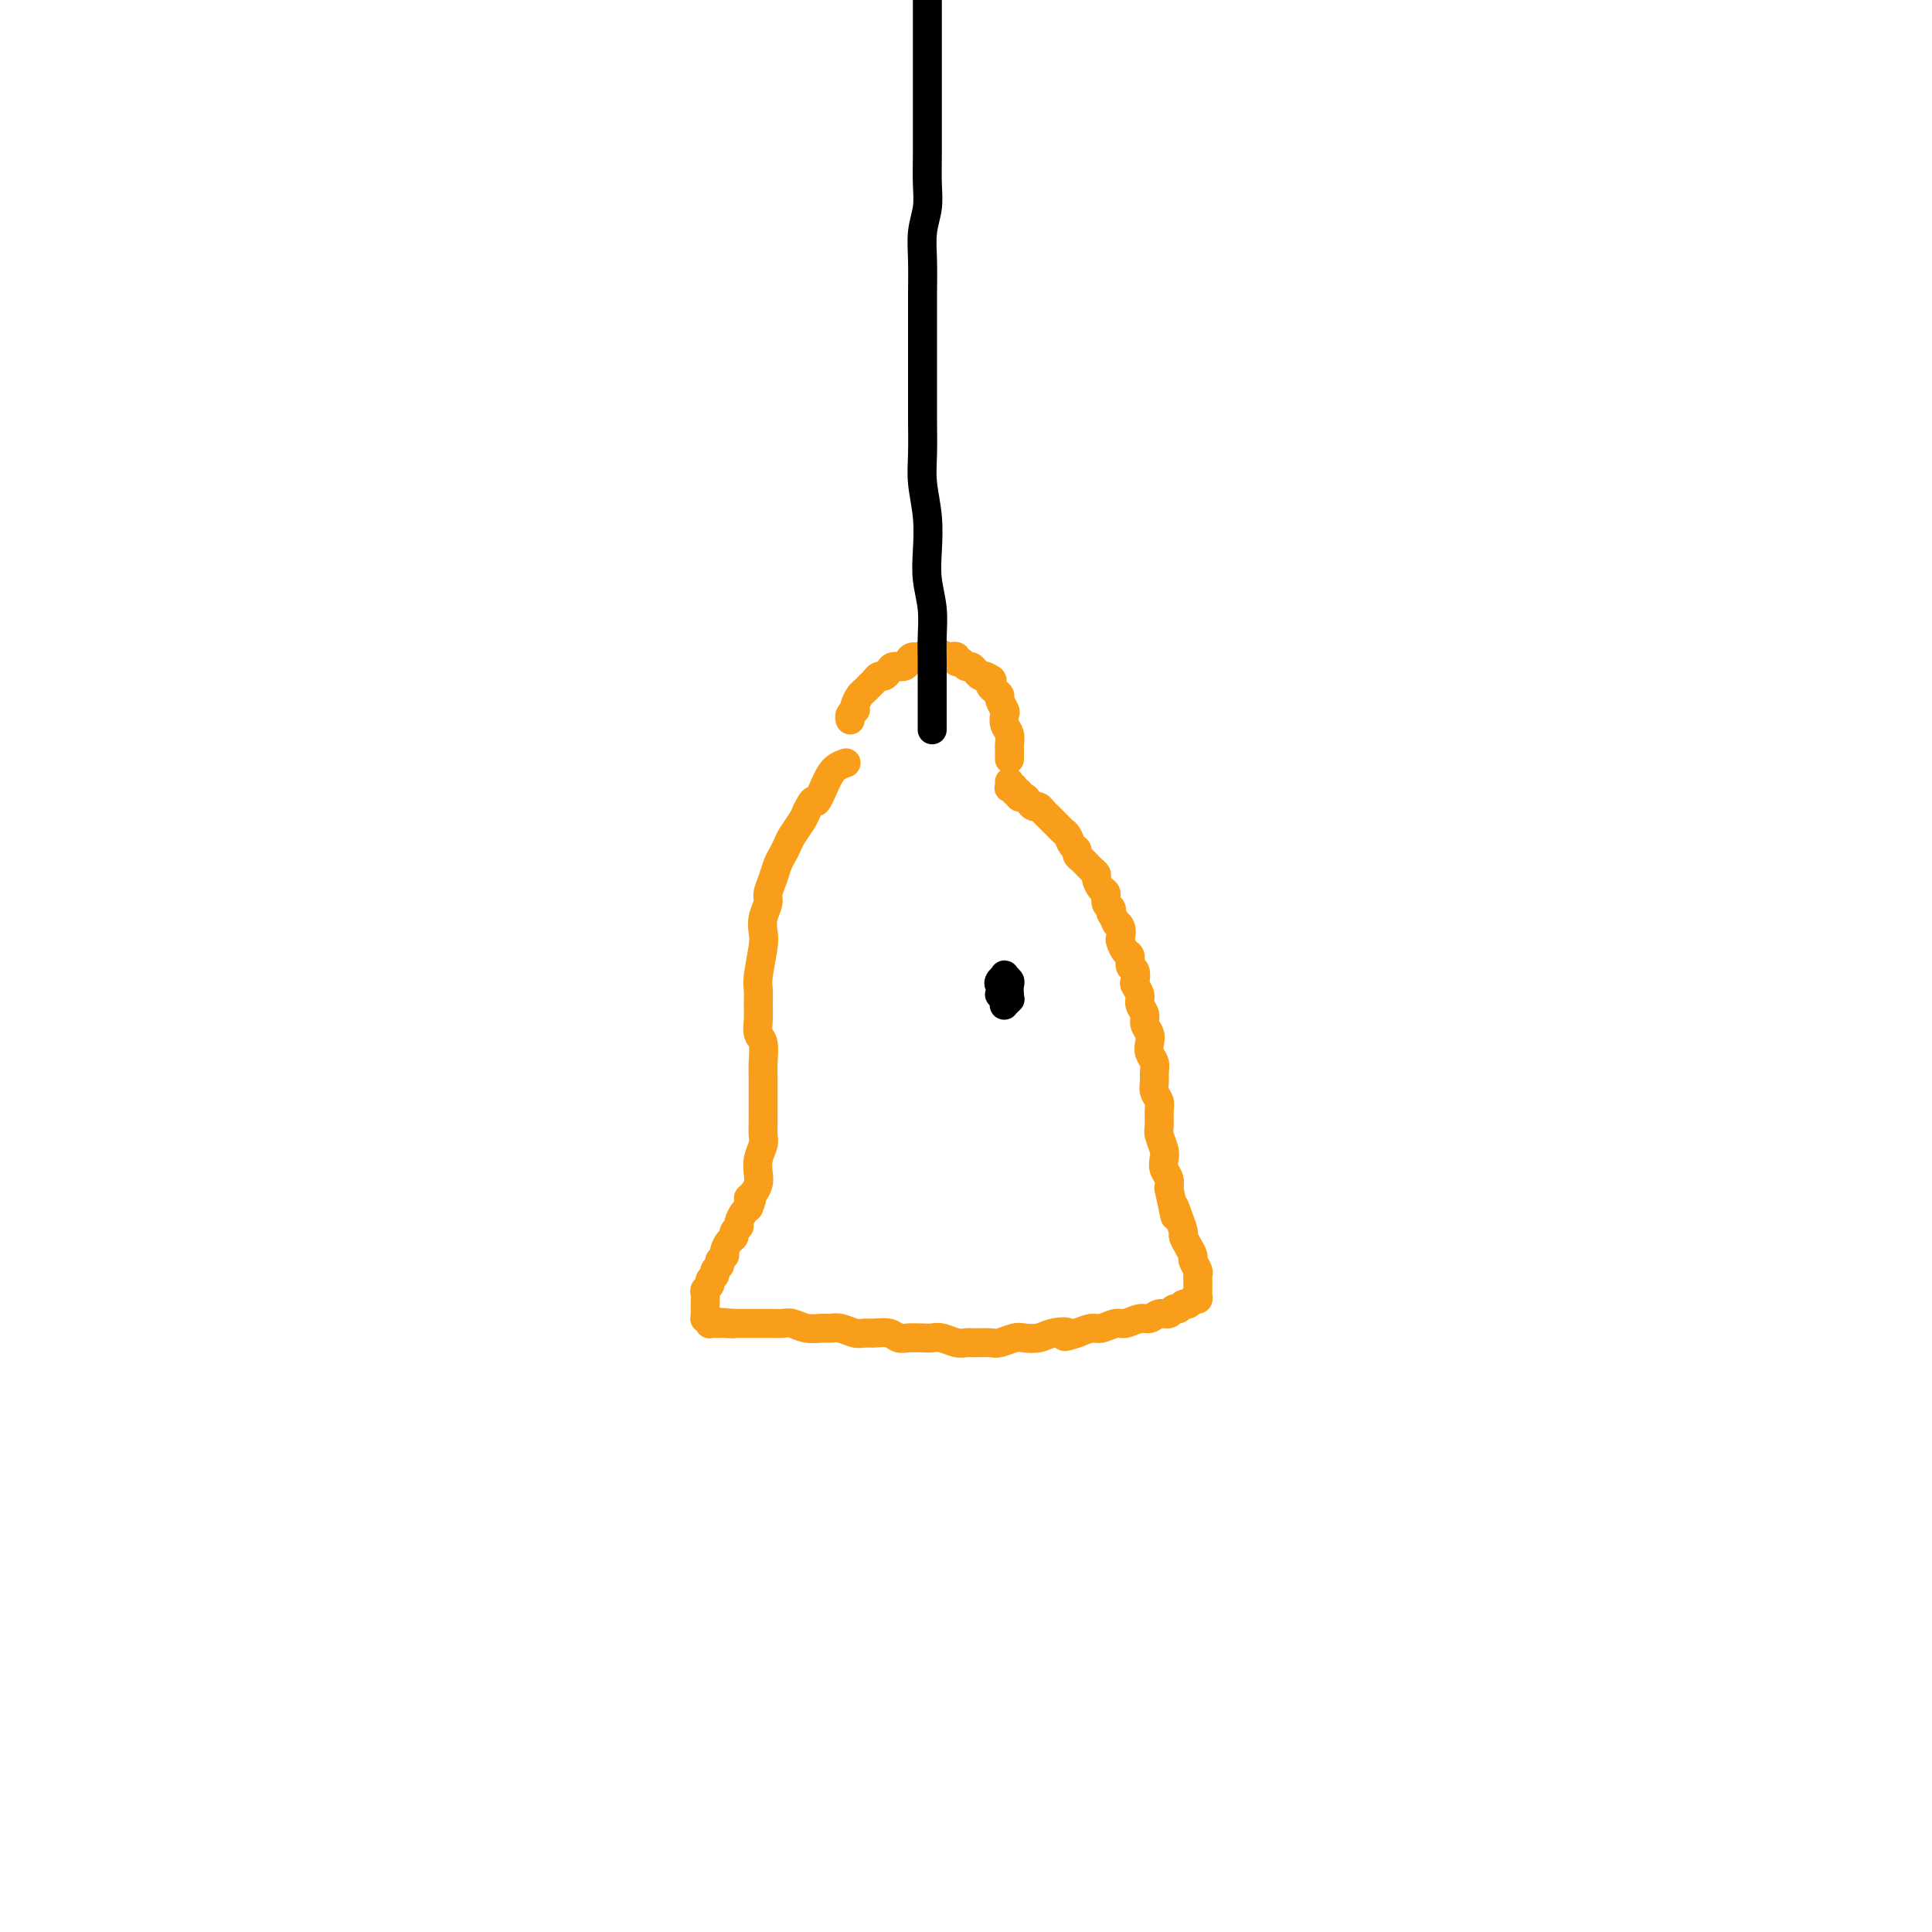 <svg viewBox='0 0 400 400' version='1.1' xmlns='http://www.w3.org/2000/svg' xmlns:xlink='http://www.w3.org/1999/xlink'><g fill='none' stroke='#F99E1B' stroke-width='6' stroke-linecap='round' stroke-linejoin='round'><path d='M176,149c-0.008,-0.022 -0.016,-0.044 0,0c0.016,0.044 0.056,0.153 0,0c-0.056,-0.153 -0.208,-0.570 0,-1c0.208,-0.430 0.777,-0.875 1,-1c0.223,-0.125 0.101,0.068 0,0c-0.101,-0.068 -0.182,-0.399 0,-1c0.182,-0.601 0.626,-1.471 1,-2c0.374,-0.529 0.677,-0.715 1,-1c0.323,-0.285 0.664,-0.667 1,-1c0.336,-0.333 0.666,-0.615 1,-1c0.334,-0.385 0.670,-0.873 1,-1c0.330,-0.127 0.652,0.107 1,0c0.348,-0.107 0.722,-0.554 1,-1c0.278,-0.446 0.460,-0.889 1,-1c0.540,-0.111 1.439,0.110 2,0c0.561,-0.110 0.783,-0.552 1,-1c0.217,-0.448 0.429,-0.901 1,-1c0.571,-0.099 1.501,0.156 2,0c0.499,-0.156 0.569,-0.722 1,-1c0.431,-0.278 1.225,-0.266 2,0c0.775,0.266 1.531,0.788 2,1c0.469,0.212 0.650,0.113 1,0c0.350,-0.113 0.867,-0.241 1,0c0.133,0.241 -0.119,0.852 0,1c0.119,0.148 0.609,-0.167 1,0c0.391,0.167 0.682,0.815 1,1c0.318,0.185 0.663,-0.095 1,0c0.337,0.095 0.668,0.564 1,1c0.332,0.436 0.666,0.839 1,1c0.334,0.161 0.667,0.081 1,0'/><path d='M204,140c2.095,0.952 1.331,0.831 1,1c-0.331,0.169 -0.229,0.627 0,1c0.229,0.373 0.583,0.663 1,1c0.417,0.337 0.895,0.723 1,1c0.105,0.277 -0.164,0.444 0,1c0.164,0.556 0.762,1.501 1,2c0.238,0.499 0.116,0.552 0,1c-0.116,0.448 -0.227,1.290 0,2c0.227,0.710 0.793,1.286 1,2c0.207,0.714 0.055,1.564 0,2c-0.055,0.436 -0.015,0.457 0,1c0.015,0.543 0.004,1.608 0,2c-0.004,0.392 -0.001,0.112 0,0c0.001,-0.112 0.001,-0.056 0,0'/><path d='M209,162c-0.009,-0.111 -0.017,-0.222 0,0c0.017,0.222 0.061,0.776 0,1c-0.061,0.224 -0.227,0.116 0,0c0.227,-0.116 0.849,-0.242 1,0c0.151,0.242 -0.167,0.852 0,1c0.167,0.148 0.818,-0.167 1,0c0.182,0.167 -0.106,0.814 0,1c0.106,0.186 0.605,-0.091 1,0c0.395,0.091 0.684,0.550 1,1c0.316,0.450 0.658,0.890 1,1c0.342,0.110 0.683,-0.111 1,0c0.317,0.111 0.610,0.555 1,1c0.390,0.445 0.878,0.893 1,1c0.122,0.107 -0.122,-0.127 0,0c0.122,0.127 0.610,0.615 1,1c0.390,0.385 0.683,0.666 1,1c0.317,0.334 0.659,0.719 1,1c0.341,0.281 0.683,0.456 1,1c0.317,0.544 0.610,1.455 1,2c0.390,0.545 0.878,0.723 1,1c0.122,0.277 -0.121,0.652 0,1c0.121,0.348 0.606,0.670 1,1c0.394,0.330 0.697,0.670 1,1c0.303,0.330 0.607,0.651 1,1c0.393,0.349 0.875,0.727 1,1c0.125,0.273 -0.106,0.440 0,1c0.106,0.560 0.551,1.512 1,2c0.449,0.488 0.904,0.512 1,1c0.096,0.488 -0.166,1.439 0,2c0.166,0.561 0.762,0.732 1,1c0.238,0.268 0.119,0.634 0,1'/><path d='M230,189c1.714,3.053 0.998,2.184 1,2c0.002,-0.184 0.723,0.317 1,1c0.277,0.683 0.112,1.549 0,2c-0.112,0.451 -0.170,0.487 0,1c0.170,0.513 0.568,1.503 1,2c0.432,0.497 0.899,0.499 1,1c0.101,0.501 -0.165,1.499 0,2c0.165,0.501 0.761,0.504 1,1c0.239,0.496 0.121,1.484 0,2c-0.121,0.516 -0.244,0.561 0,1c0.244,0.439 0.854,1.272 1,2c0.146,0.728 -0.171,1.350 0,2c0.171,0.650 0.829,1.329 1,2c0.171,0.671 -0.147,1.335 0,2c0.147,0.665 0.757,1.333 1,2c0.243,0.667 0.118,1.333 0,2c-0.118,0.667 -0.229,1.333 0,2c0.229,0.667 0.797,1.334 1,2c0.203,0.666 0.040,1.332 0,2c-0.040,0.668 0.042,1.338 0,2c-0.042,0.662 -0.208,1.317 0,2c0.208,0.683 0.792,1.394 1,2c0.208,0.606 0.042,1.107 0,2c-0.042,0.893 0.040,2.179 0,3c-0.040,0.821 -0.203,1.179 0,2c0.203,0.821 0.773,2.107 1,3c0.227,0.893 0.112,1.394 0,2c-0.112,0.606 -0.223,1.317 0,2c0.223,0.683 0.778,1.338 1,2c0.222,0.662 0.111,1.331 0,2'/><path d='M242,246c2.039,9.649 1.138,5.271 1,4c-0.138,-1.271 0.489,0.567 1,2c0.511,1.433 0.906,2.463 1,3c0.094,0.537 -0.115,0.581 0,1c0.115,0.419 0.553,1.211 1,2c0.447,0.789 0.904,1.573 1,2c0.096,0.427 -0.171,0.497 0,1c0.171,0.503 0.778,1.440 1,2c0.222,0.560 0.060,0.741 0,1c-0.060,0.259 -0.016,0.594 0,1c0.016,0.406 0.005,0.883 0,1c-0.005,0.117 -0.004,-0.128 0,0c0.004,0.128 0.012,0.627 0,1c-0.012,0.373 -0.045,0.621 0,1c0.045,0.379 0.167,0.890 0,1c-0.167,0.110 -0.622,-0.182 -1,0c-0.378,0.182 -0.678,0.837 -1,1c-0.322,0.163 -0.667,-0.168 -1,0c-0.333,0.168 -0.656,0.834 -1,1c-0.344,0.166 -0.710,-0.167 -1,0c-0.290,0.167 -0.504,0.833 -1,1c-0.496,0.167 -1.272,-0.167 -2,0c-0.728,0.167 -1.406,0.833 -2,1c-0.594,0.167 -1.103,-0.166 -2,0c-0.897,0.166 -2.182,0.832 -3,1c-0.818,0.168 -1.168,-0.161 -2,0c-0.832,0.161 -2.147,0.813 -3,1c-0.853,0.187 -1.244,-0.089 -2,0c-0.756,0.089 -1.878,0.545 -3,1'/><path d='M223,276c-4.176,1.408 -2.115,0.429 -2,0c0.115,-0.429 -1.716,-0.307 -3,0c-1.284,0.307 -2.019,0.800 -3,1c-0.981,0.200 -2.206,0.106 -3,0c-0.794,-0.106 -1.158,-0.225 -2,0c-0.842,0.225 -2.164,0.793 -3,1c-0.836,0.207 -1.186,0.052 -2,0c-0.814,-0.052 -2.091,0.000 -3,0c-0.909,-0.000 -1.450,-0.053 -2,0c-0.550,0.053 -1.110,0.210 -2,0c-0.890,-0.210 -2.111,-0.787 -3,-1c-0.889,-0.213 -1.444,-0.061 -2,0c-0.556,0.061 -1.111,0.030 -2,0c-0.889,-0.030 -2.111,-0.061 -3,0c-0.889,0.061 -1.444,0.214 -2,0c-0.556,-0.214 -1.111,-0.793 -2,-1c-0.889,-0.207 -2.111,-0.041 -3,0c-0.889,0.041 -1.445,-0.042 -2,0c-0.555,0.042 -1.110,0.208 -2,0c-0.890,-0.208 -2.115,-0.792 -3,-1c-0.885,-0.208 -1.430,-0.042 -2,0c-0.570,0.042 -1.163,-0.041 -2,0c-0.837,0.041 -1.916,0.207 -3,0c-1.084,-0.207 -2.173,-0.788 -3,-1c-0.827,-0.212 -1.391,-0.057 -2,0c-0.609,0.057 -1.262,0.015 -2,0c-0.738,-0.015 -1.563,-0.004 -2,0c-0.437,0.004 -0.488,0.001 -1,0c-0.512,-0.001 -1.484,-0.000 -2,0c-0.516,0.000 -0.576,0.000 -1,0c-0.424,-0.000 -1.212,-0.000 -2,0'/><path d='M152,274c-7.295,-0.619 -2.533,-0.166 -1,0c1.533,0.166 -0.164,0.046 -1,0c-0.836,-0.046 -0.811,-0.016 -1,0c-0.189,0.016 -0.590,0.018 -1,0c-0.410,-0.018 -0.828,-0.058 -1,0c-0.172,0.058 -0.099,0.212 0,0c0.099,-0.212 0.223,-0.792 0,-1c-0.223,-0.208 -0.792,-0.045 -1,0c-0.208,0.045 -0.056,-0.028 0,0c0.056,0.028 0.015,0.159 0,0c-0.015,-0.159 -0.005,-0.606 0,-1c0.005,-0.394 0.005,-0.736 0,-1c-0.005,-0.264 -0.017,-0.452 0,-1c0.017,-0.548 0.061,-1.456 0,-2c-0.061,-0.544 -0.228,-0.723 0,-1c0.228,-0.277 0.850,-0.652 1,-1c0.150,-0.348 -0.171,-0.671 0,-1c0.171,-0.329 0.834,-0.666 1,-1c0.166,-0.334 -0.167,-0.666 0,-1c0.167,-0.334 0.832,-0.671 1,-1c0.168,-0.329 -0.161,-0.652 0,-1c0.161,-0.348 0.813,-0.723 1,-1c0.187,-0.277 -0.089,-0.456 0,-1c0.089,-0.544 0.545,-1.454 1,-2c0.455,-0.546 0.909,-0.727 1,-1c0.091,-0.273 -0.183,-0.637 0,-1c0.183,-0.363 0.822,-0.726 1,-1c0.178,-0.274 -0.106,-0.458 0,-1c0.106,-0.542 0.602,-1.440 1,-2c0.398,-0.560 0.699,-0.780 1,-1'/><path d='M155,250c1.348,-3.049 0.216,-2.170 0,-2c-0.216,0.170 0.482,-0.367 1,-1c0.518,-0.633 0.857,-1.362 1,-2c0.143,-0.638 0.091,-1.185 0,-2c-0.091,-0.815 -0.221,-1.898 0,-3c0.221,-1.102 0.791,-2.223 1,-3c0.209,-0.777 0.056,-1.208 0,-2c-0.056,-0.792 -0.015,-1.943 0,-3c0.015,-1.057 0.005,-2.020 0,-3c-0.005,-0.980 -0.005,-1.977 0,-3c0.005,-1.023 0.015,-2.073 0,-3c-0.015,-0.927 -0.057,-1.732 0,-3c0.057,-1.268 0.212,-3.001 0,-4c-0.212,-0.999 -0.790,-1.265 -1,-2c-0.210,-0.735 -0.053,-1.940 0,-3c0.053,-1.060 0.000,-1.974 0,-3c-0.000,-1.026 0.051,-2.164 0,-3c-0.051,-0.836 -0.206,-1.368 0,-3c0.206,-1.632 0.772,-4.362 1,-6c0.228,-1.638 0.117,-2.185 0,-3c-0.117,-0.815 -0.238,-1.899 0,-3c0.238,-1.101 0.837,-2.220 1,-3c0.163,-0.780 -0.111,-1.220 0,-2c0.111,-0.780 0.606,-1.899 1,-3c0.394,-1.101 0.687,-2.186 1,-3c0.313,-0.814 0.648,-1.359 1,-2c0.352,-0.641 0.723,-1.378 1,-2c0.277,-0.622 0.459,-1.129 1,-2c0.541,-0.871 1.440,-2.106 2,-3c0.560,-0.894 0.780,-1.447 1,-2'/><path d='M167,168c1.748,-3.658 1.617,-1.803 2,-2c0.383,-0.197 1.279,-2.445 2,-4c0.721,-1.555 1.265,-2.417 2,-3c0.735,-0.583 1.659,-0.888 2,-1c0.341,-0.112 0.097,-0.032 0,0c-0.097,0.032 -0.049,0.016 0,0'/></g>
<g fill='none' stroke='#000000' stroke-width='6' stroke-linecap='round' stroke-linejoin='round'><path d='M193,151c0.000,0.094 0.000,0.188 0,0c-0.000,-0.188 -0.000,-0.657 0,-1c0.000,-0.343 0.000,-0.558 0,-1c-0.000,-0.442 -0.000,-1.109 0,-2c0.000,-0.891 0.001,-2.004 0,-3c-0.001,-0.996 -0.004,-1.875 0,-3c0.004,-1.125 0.015,-2.497 0,-4c-0.015,-1.503 -0.056,-3.137 0,-5c0.056,-1.863 0.207,-3.953 0,-6c-0.207,-2.047 -0.774,-4.050 -1,-6c-0.226,-1.950 -0.113,-3.847 0,-6c0.113,-2.153 0.226,-4.562 0,-7c-0.226,-2.438 -0.793,-4.906 -1,-7c-0.207,-2.094 -0.056,-3.814 0,-6c0.056,-2.186 0.015,-4.837 0,-7c-0.015,-2.163 -0.004,-3.837 0,-6c0.004,-2.163 -0.000,-4.815 0,-7c0.000,-2.185 0.004,-3.903 0,-6c-0.004,-2.097 -0.015,-4.572 0,-7c0.015,-2.428 0.057,-4.808 0,-7c-0.057,-2.192 -0.211,-4.195 0,-6c0.211,-1.805 0.789,-3.412 1,-5c0.211,-1.588 0.057,-3.158 0,-5c-0.057,-1.842 -0.015,-3.957 0,-6c0.015,-2.043 0.004,-4.013 0,-6c-0.004,-1.987 -0.001,-3.991 0,-6c0.001,-2.009 0.000,-4.025 0,-6c-0.000,-1.975 -0.000,-3.911 0,-6c0.000,-2.089 0.000,-4.332 0,-6c-0.000,-1.668 -0.000,-2.762 0,-4c0.000,-1.238 0.000,-2.619 0,-4'/><path d='M192,-6c0.071,-24.917 0.750,-8.708 1,-3c0.250,5.708 0.071,0.917 0,-1c-0.071,-1.917 -0.036,-0.958 0,0'/><path d='M209,207c0.114,-0.109 0.228,-0.218 0,0c-0.228,0.218 -0.797,0.763 -1,1c-0.203,0.237 -0.042,0.166 0,0c0.042,-0.166 -0.037,-0.426 0,-1c0.037,-0.574 0.191,-1.461 0,-2c-0.191,-0.539 -0.727,-0.730 -1,-1c-0.273,-0.270 -0.283,-0.620 0,-1c0.283,-0.380 0.860,-0.789 1,-1c0.140,-0.211 -0.158,-0.225 0,0c0.158,0.225 0.772,0.688 1,1c0.228,0.312 0.072,0.472 0,1c-0.072,0.528 -0.058,1.423 0,2c0.058,0.577 0.159,0.834 0,1c-0.159,0.166 -0.579,0.240 -1,0c-0.421,-0.240 -0.844,-0.795 -1,-1c-0.156,-0.205 -0.045,-0.058 0,0c0.045,0.058 0.022,0.029 0,0'/></g>
</svg>